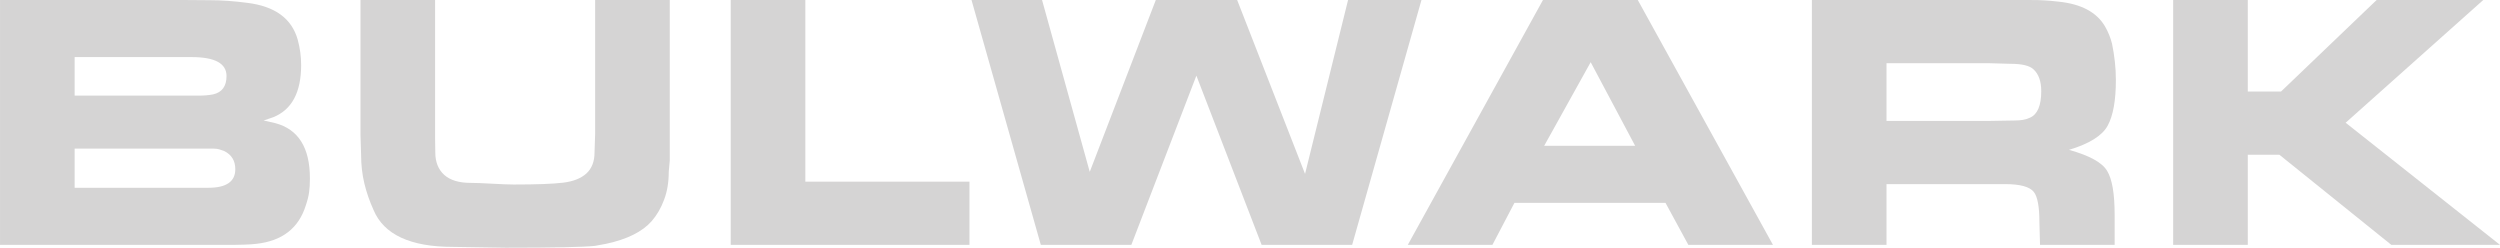 <?xml version="1.0" encoding="UTF-8" standalone="no"?>
<!-- Created with Inkscape (http://www.inkscape.org/) -->

<svg
   xmlns:dc="http://purl.org/dc/elements/1.1/"
   xmlns:cc="http://creativecommons.org/ns#"
   xmlns:rdf="http://www.w3.org/1999/02/22-rdf-syntax-ns#"
   xmlns:svg="http://www.w3.org/2000/svg"
   xmlns="http://www.w3.org/2000/svg"
   xmlns:sodipodi="http://sodipodi.sourceforge.net/DTD/sodipodi-0.dtd"
   xmlns:inkscape="http://www.inkscape.org/namespaces/inkscape"
   width="222.073mm"
   height="22.004mm"
   viewBox="0 0 786.871 77.968"
   id="svg2"
   version="1.1"
   inkscape:version="0.91 r13725"
   sodipodi:docname="Bulwark-Schriftzug (2).svg">
  <defs
     id="defs4" />
  <sodipodi:namedview
     id="base"
     pagecolor="#ffffff"
     bordercolor="#666666"
     borderopacity="1.0"
     inkscape:pageopacity="0.0"
     inkscape:pageshadow="2"
     inkscape:zoom="0.9899495"
     inkscape:cx="713.33312"
     inkscape:cy="88.827713"
     inkscape:document-units="px"
     inkscape:current-layer="layer1"
     showgrid="false"
     fit-margin-top="0"
     fit-margin-left="0"
     fit-margin-right="0"
     fit-margin-bottom="0"
     inkscape:window-width="1600"
     inkscape:window-height="837"
     inkscape:window-x="-8"
     inkscape:window-y="-8"
     inkscape:window-maximized="1"
     showguides="false" />
  <g
     inkscape:label="Ebene 1"
     inkscape:groupmode="layer"
     id="layer1"
     transform="translate(466.14,-495.758)">
    <g
       style="font-style:normal;font-weight:normal;font-size:131.423px;line-height:65%;font-family:sans-serif;text-align:start;letter-spacing:0px;word-spacing:0px;text-anchor:start;fill:#d5d4d4;fill-opacity:1;stroke:none;stroke-width:1px;stroke-linecap:butt;stroke-linejoin:miter;stroke-opacity:1"
       id="text3364">
      <path
         d="m -408.386,495.758 8.278,0.064 q 5.519,0 11.808,0.834 13.027,1.604 15.85,11.551 1.091,3.979 1.091,8.021 0,12.898 -8.791,16.428 l -3.016,1.027 3.658,0.834 q 10.909,2.888 10.909,17.39 0,2.503 -0.257,4.364 -0.257,1.861 -1.027,4.107 -3.337,10.781 -15.594,12.128 -1.412,0.193 -3.85,0.257 -2.439,0.064 -2.888,0.064 l -73.926,0 0,-77.07 57.754,0 z m -34.268,46.781 0,12.321 42.097,0 q 8.471,0 8.471,-5.84 0,-3.979 -3.465,-5.711 -0.706,-0.257 -1.476,-0.513 -0.77,-0.257 -1.861,-0.257 l -43.765,0 z m 0,-28.813 0,12.128 39.209,0 q 2.31,0 4.364,-0.385 4.235,-0.963 4.235,-5.775 0,-5.968 -10.973,-5.968 l -36.834,0 z"
         style="font-style:normal;font-variant:normal;font-weight:100;font-stretch:extra-expanded;line-height:65%;font-family:'Green Mountain 3';-inkscape-font-specification:'Green Mountain 3 Thin Extra-Expanded';text-align:start;text-anchor:start;fill:#d5d4d4;fill-opacity:1"
         id="path3604" />
      <path
         d="m -352.685,495.758 23.487,0 0,43.701 0.064,4.299 q 0,4.492 2.824,7.059 2.824,2.503 8.278,2.503 2.246,0 6.802,0.257 4.556,0.257 6.802,0.257 10.781,0 15.53,-0.578 4.749,-0.578 7.316,-2.888 2.567,-2.374 2.567,-6.61 l 0.193,-5.904 0,-42.097 23.487,0 0,50.503 -0.321,3.594 q 0,4.941 -1.476,8.791 -1.412,3.85 -3.914,6.738 -4.428,5.005 -14.374,7.123 l -3.465,0.642 q -5.39,0.578 -28.107,0.578 l -16.556,-0.257 q -20.15,0 -25.027,-11.615 -1.861,-4.107 -2.888,-8.342 -1.027,-4.3 -1.027,-9.048 l -0.193,-6.225 0,-42.482 z"
         style="font-style:normal;font-variant:normal;font-weight:100;font-stretch:extra-expanded;line-height:65%;font-family:'Green Mountain 3';-inkscape-font-specification:'Green Mountain 3 Thin Extra-Expanded';text-align:start;text-anchor:start;fill:#d5d4d4;fill-opacity:1"
         id="path3606" />
      <path
         d="m -212.662,495.758 0,57.177 51.658,0 0,19.893 -75.145,0 0,-77.07 23.487,0 z"
         style="font-style:normal;font-variant:normal;font-weight:100;font-stretch:extra-expanded;line-height:65%;font-family:'Green Mountain 3';-inkscape-font-specification:'Green Mountain 3 Thin Extra-Expanded';text-align:start;text-anchor:start;fill:#d5d4d4;fill-opacity:1"
         id="path3608" />
      <path
         d="m -138.159,495.758 15.016,54.097 20.792,-54.097 25.604,0 21.369,54.738 13.54,-54.738 23.102,0 -21.818,77.07 -28.492,0 -20.535,-53.262 -20.471,53.262 -28.492,0 -21.818,-77.07 22.203,0 z"
         style="font-style:normal;font-variant:normal;font-weight:100;font-stretch:extra-expanded;line-height:65%;font-family:'Green Mountain 3';-inkscape-font-specification:'Green Mountain 3 Thin Extra-Expanded';text-align:start;text-anchor:start;fill:#d5d4d4;fill-opacity:1"
         id="path3610" />
      <path
         d="m 19.51,495.758 29.84,0 42.546,77.07 -26.631,0 -7.187,-13.219 -47.551,0 -6.931,13.219 -26.631,0 42.546,-77.07 z m 0.385,45.883 28.621,0 -13.989,-26.31 -14.631,26.31 z"
         style="font-style:normal;font-variant:normal;font-weight:100;font-stretch:extra-expanded;line-height:65%;font-family:'Green Mountain 3';-inkscape-font-specification:'Green Mountain 3 Thin Extra-Expanded';text-align:start;text-anchor:start;fill:#d5d4d4;fill-opacity:1"
         id="path3612" />
      <path
         d="m 172.174,495.758 q 3.85,0 5.262,0.128 1.476,0.064 4.3,0.385 10.781,1.091 14.695,7.829 1.476,2.567 2.182,5.39 0.578,2.759 0.898,5.647 0.321,2.824 0.321,5.84 0,9.562 -2.567,14.31 -2.567,4.749 -12.193,7.636 9.69,2.695 12,6.61 2.374,3.85 2.374,13.861 l 0,9.433 -23.487,0 -0.193,-7.123 q 0,-7.251 -1.733,-9.497 -1.925,-2.503 -9.112,-2.503 l -37.284,0 0,19.123 -23.487,0 0,-77.07 68.022,0 z m -44.535,19.893 0,18.161 32.856,0 q 1.091,0 3.529,-0.064 2.503,-0.064 3.914,-0.064 1.476,0 2.631,-0.193 1.219,-0.193 2.246,-0.706 3.529,-1.54 3.529,-8.342 0,-4.62 -2.439,-6.866 -1.861,-1.733 -7.123,-1.733 l -6.866,-0.193 -32.278,0 z"
         style="font-style:normal;font-variant:normal;font-weight:100;font-stretch:extra-expanded;line-height:65%;font-family:'Green Mountain 3';-inkscape-font-specification:'Green Mountain 3 Thin Extra-Expanded';text-align:start;text-anchor:start;fill:#d5d4d4;fill-opacity:1"
         id="path3614" />
      <path
         d="m 241.351,495.758 0,28.813 10.46,0 30.096,-28.813 33.562,0 -43.316,38.631 48.578,38.439 -34.203,0 -35.23,-28.364 -9.947,0 0,28.364 -23.487,0 0,-77.07 23.487,0 z"
         style="font-style:normal;font-variant:normal;font-weight:100;font-stretch:extra-expanded;line-height:65%;font-family:'Green Mountain 3';-inkscape-font-specification:'Green Mountain 3 Thin Extra-Expanded';text-align:start;text-anchor:start;fill:#d5d4d4;fill-opacity:1"
         id="path3616" />
    </g>
  </g>
</svg>
